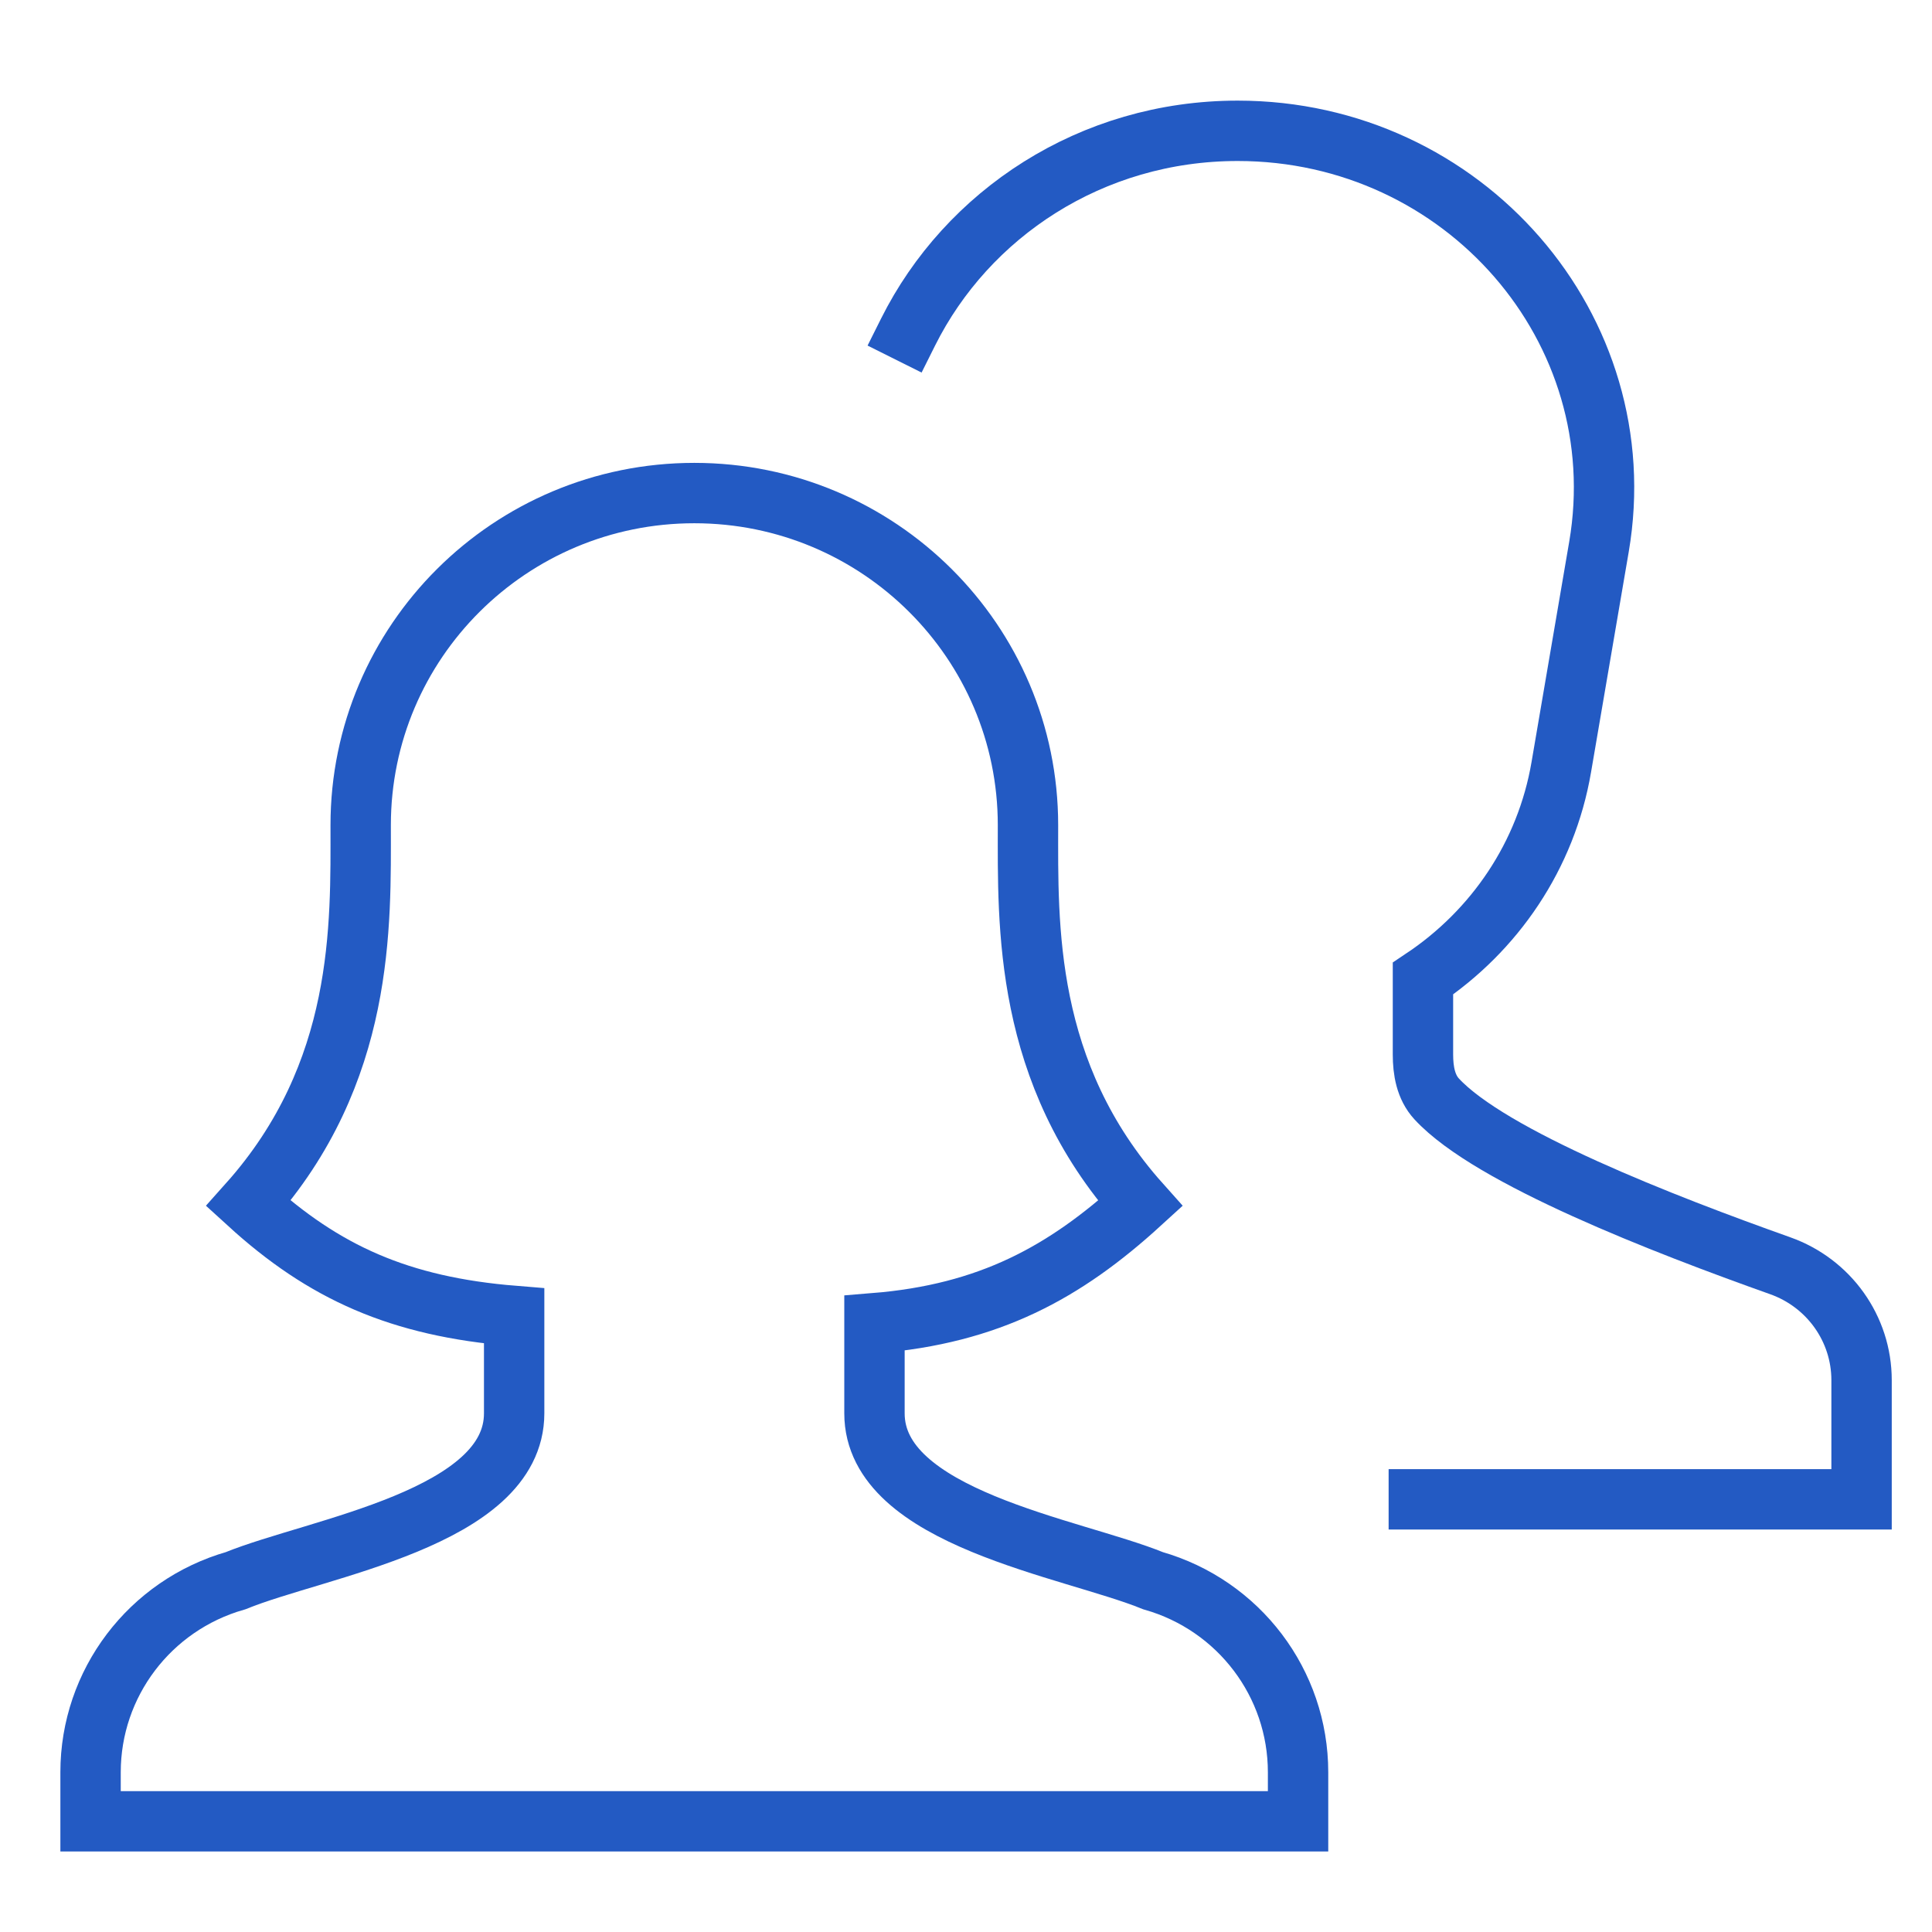 <?xml version="1.0" encoding="UTF-8"?> <svg xmlns="http://www.w3.org/2000/svg" height="48" width="48" viewBox="0 0 48 48"><title>users 5 Icon Blue 600</title><g stroke-linecap="square" transform="translate(0.25 0.25)" fill="#235AC3" stroke-linejoin="miter" class="nc-icon-wrapper" stroke-miterlimit="10"><path d="M12.524 32.444V34.863C12.524 37.473 7.624 38.199 5.604 39.022C3.47 39.631 2 41.572 2 43.781V45H32V43.781C32 41.572 30.53 39.631 28.396 39.022C26.376 38.199 21.476 37.473 21.476 34.863V32.625C24.325 32.394 26.205 31.364 28.08 29.652C25.178 26.403 25.29 22.725 25.29 20.25C25.29 15.694 21.578 12 17 12C12.422 12 8.711 15.694 8.711 20.25C8.711 22.725 8.822 26.403 5.92 29.652C7.796 31.364 9.675 32.213 12.524 32.444Z" stroke="#235AC3" stroke-width="1.5" fill="none"></path><path d="M35 37H46V34.04C46 32.76 45.187 31.627 43.981 31.198C41.09 30.17 36.782 28.503 35.444 27.053C35.172 26.758 35.103 26.349 35.103 25.948V24.063C36.882 22.875 38.164 21.011 38.54 18.808L39.476 13.335C40.4 7.925 36.123 3 30.5 3C26.855 3 23.775 5.07 22.311 8" stroke="#235AC3" stroke-width="1.5" data-color="color-2" fill="none"></path></g></svg> 